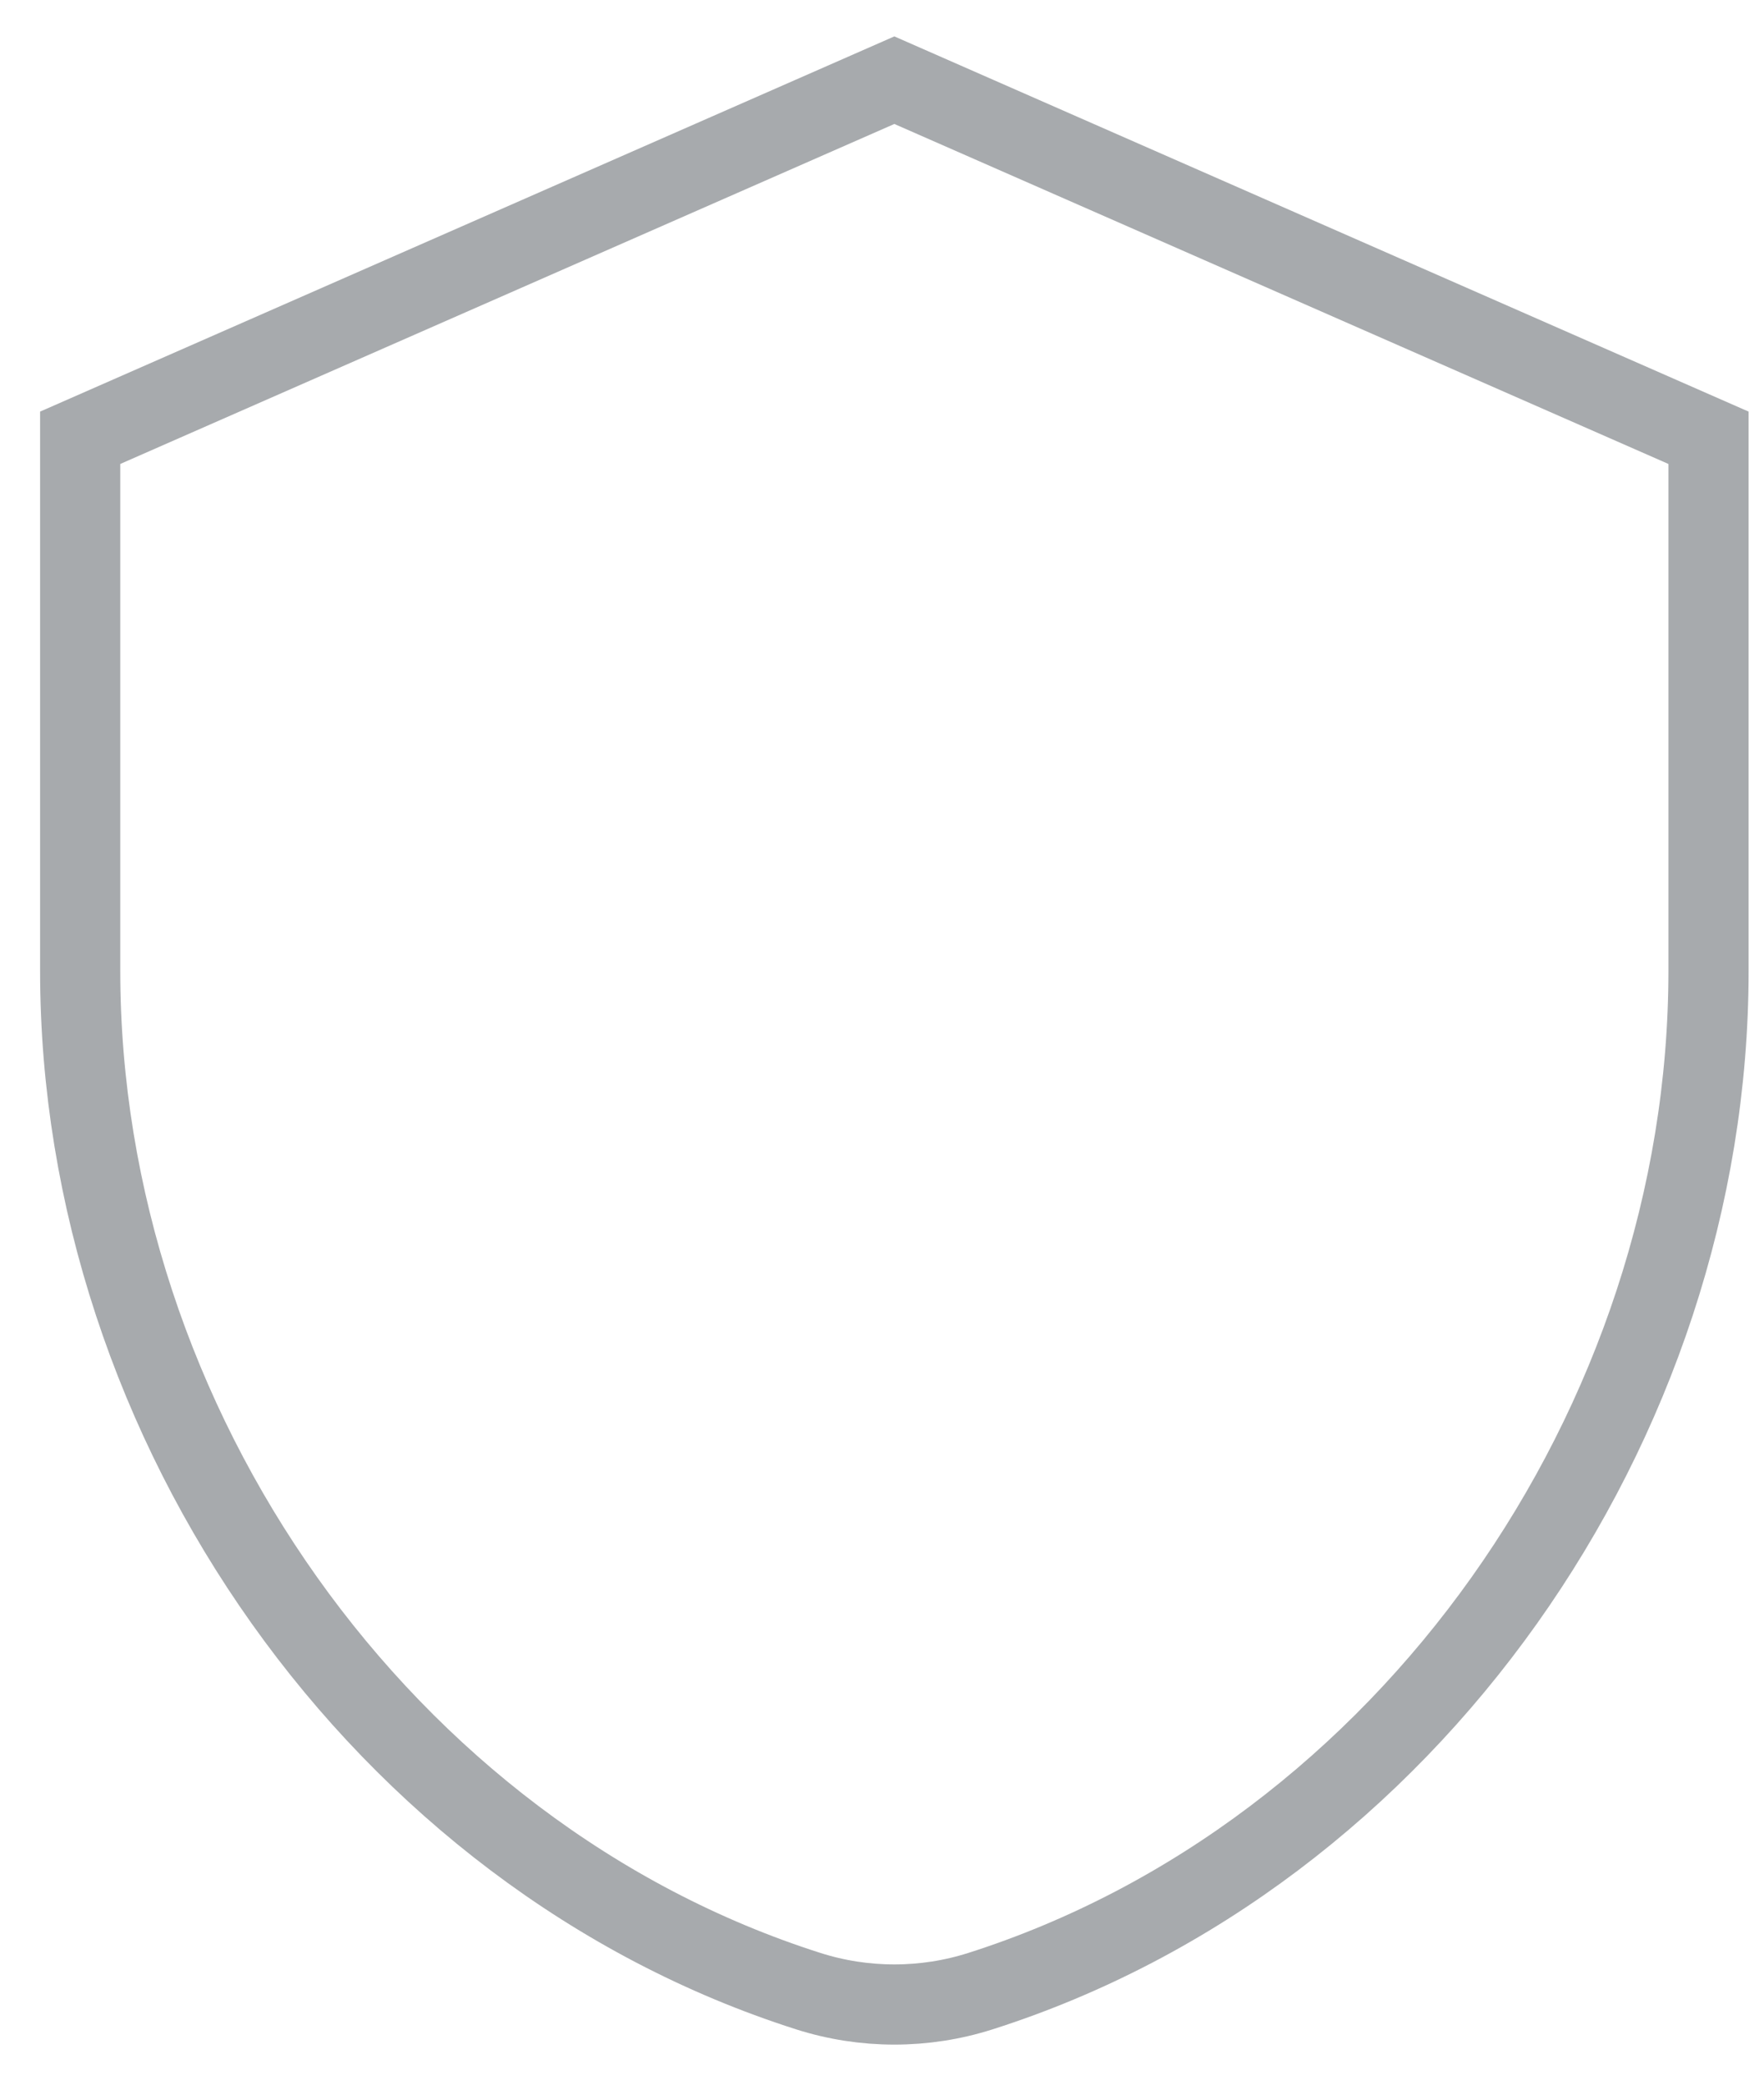 <svg width="22" height="26" viewBox="0 0 22 26" fill="none" xmlns="http://www.w3.org/2000/svg">
<path fill-rule="evenodd" clip-rule="evenodd" d="M11.154 1L21.308 5.46V12.108C21.308 17.775 17.541 23.14 12.229 24.833C11.531 25.056 10.777 25.056 10.079 24.833C4.767 23.14 1 17.775 1 12.108V5.46L11.154 1Z" stroke="#A7AAAD"/>
</svg>
